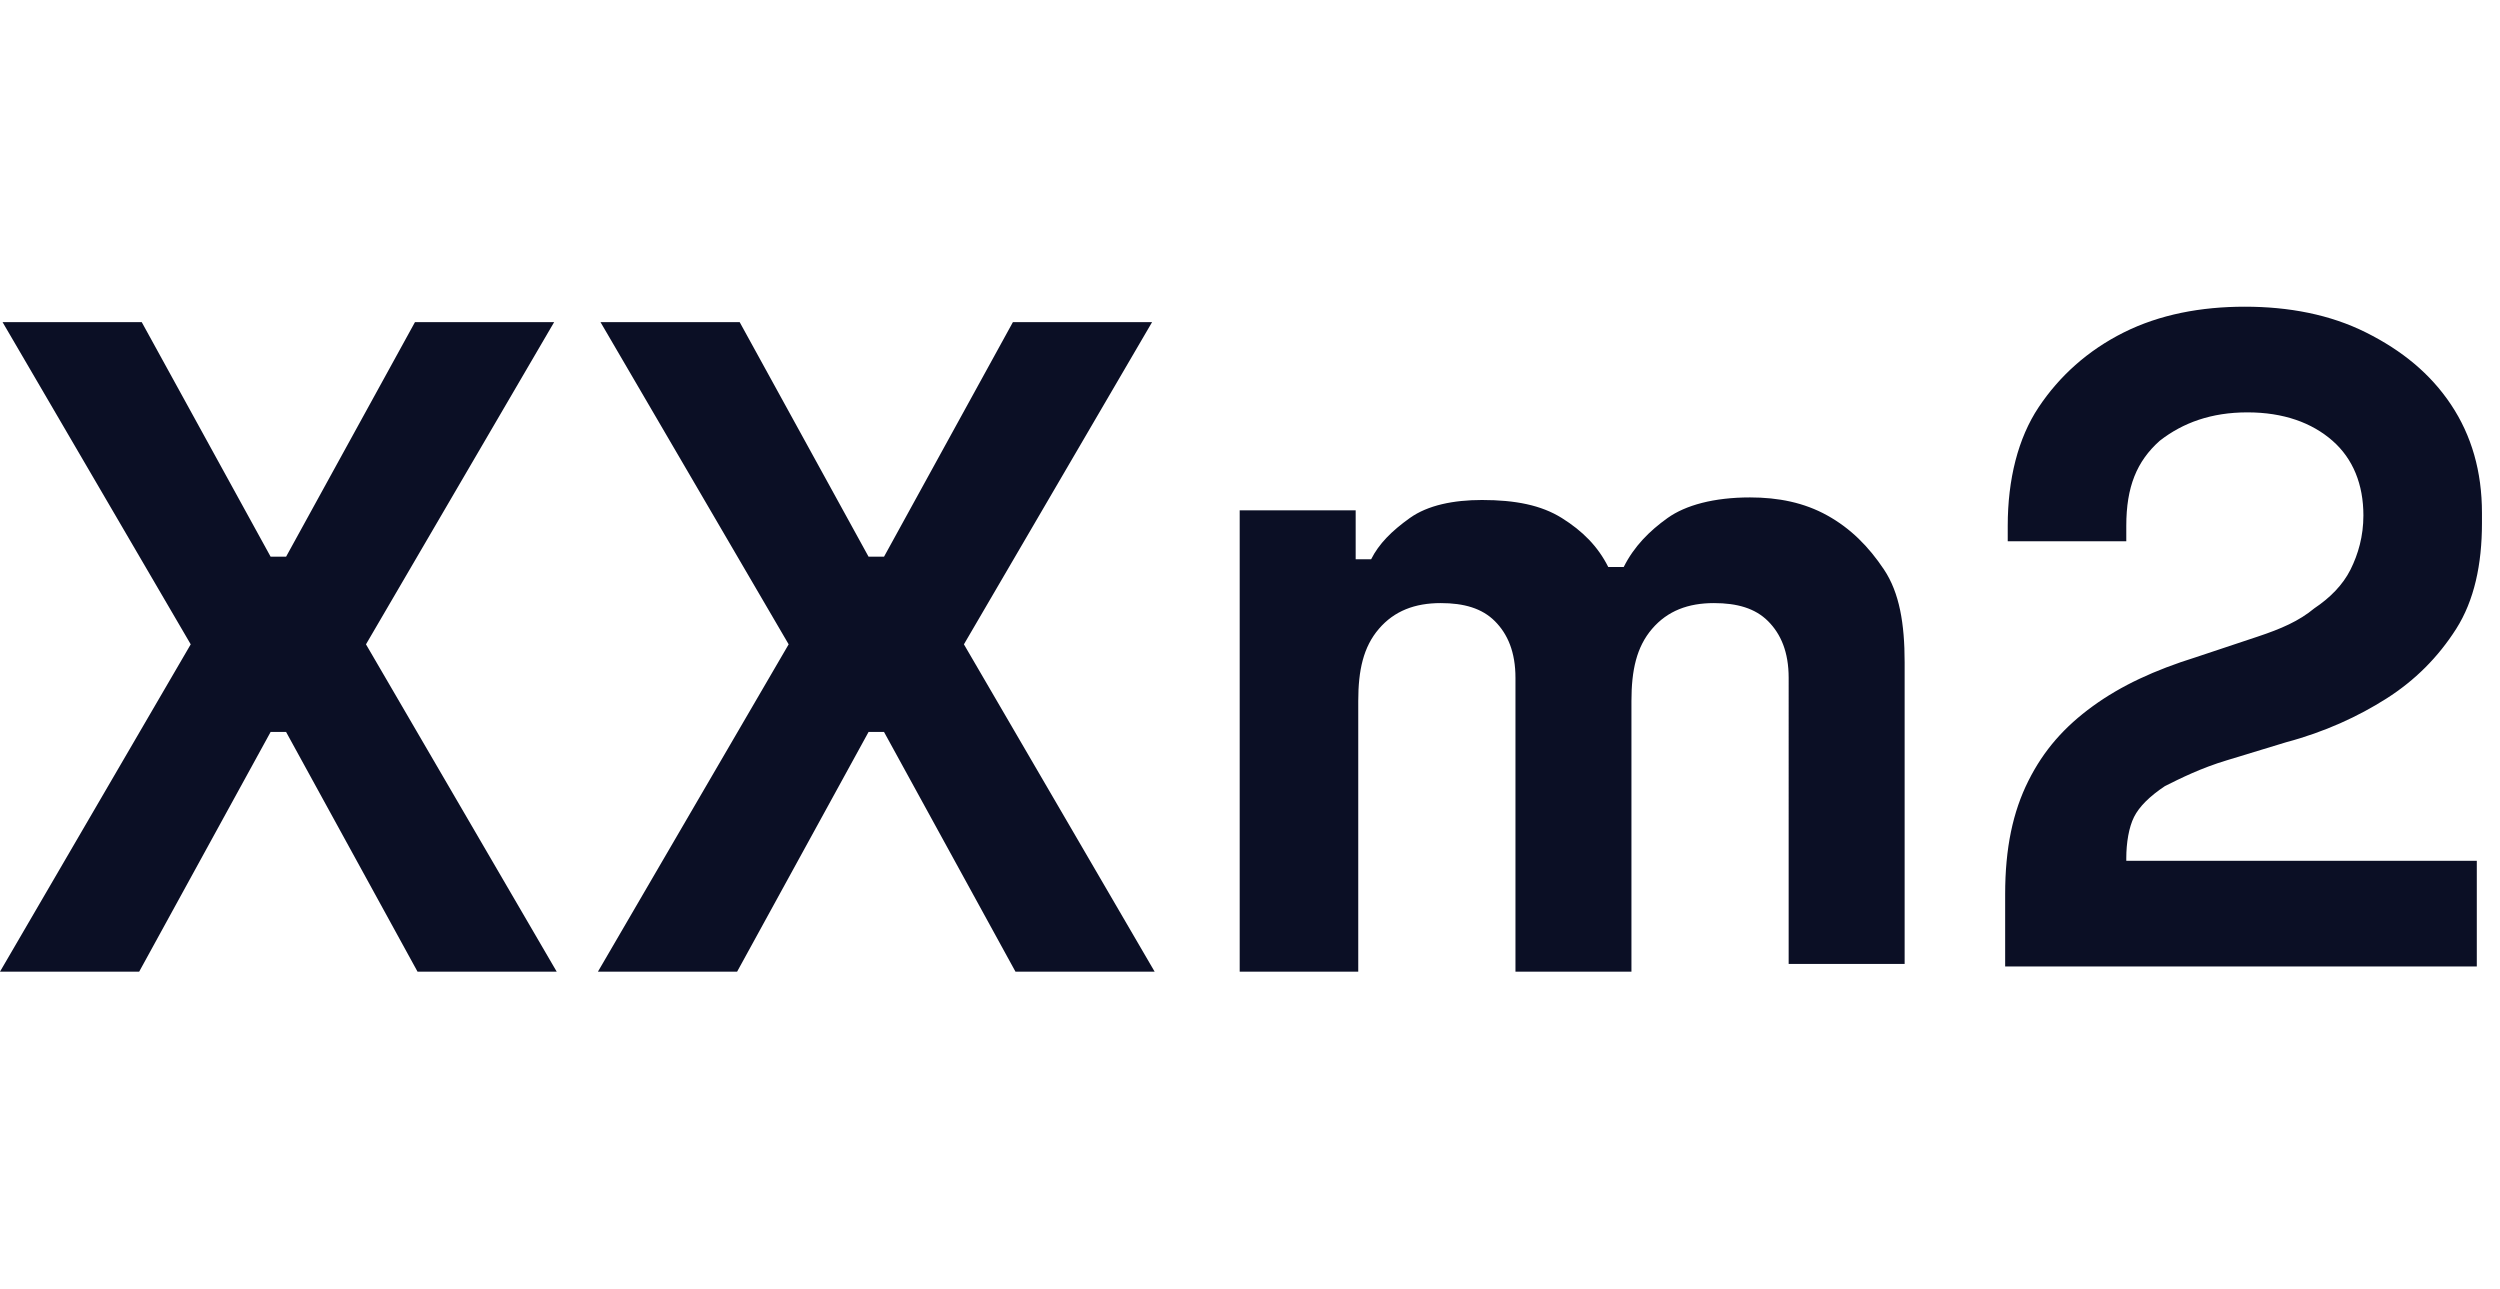 <?xml version="1.0" encoding="utf-8"?>
<!-- Generator: Adobe Illustrator 25.2.0, SVG Export Plug-In . SVG Version: 6.00 Build 0)  -->
<svg version="1.1" id="Слой_1" xmlns="http://www.w3.org/2000/svg" xmlns:xlink="http://www.w3.org/1999/xlink" x="0px" y="0px"
	 width="97px" height="50px" viewBox="0 0 97 50" enable-background="new 0 0 97 50" xml:space="preserve">
<path id="XXm2" fill="#0B0F25" d="M77.8,37.7v-3c0-1.8,0.3-3.2,0.9-4.4c0.6-1.2,1.4-2.1,2.5-2.9c1.1-0.8,2.4-1.4,4-1.9l2.4-0.8
	c0.9-0.3,1.6-0.6,2.2-1.1c0.6-0.4,1.1-0.9,1.4-1.5c0.3-0.6,0.5-1.3,0.5-2.1V20c0-1.2-0.4-2.2-1.2-2.9c-0.8-0.7-1.9-1.1-3.3-1.1
	c-1.4,0-2.5,0.4-3.4,1.1c-0.9,0.8-1.3,1.8-1.3,3.3v0.6h-4.6v-0.6c0-1.8,0.4-3.4,1.2-4.6s1.9-2.2,3.3-2.9c1.4-0.7,3-1,4.7-1
	c1.7,0,3.3,0.3,4.7,1c1.4,0.7,2.5,1.6,3.3,2.8s1.2,2.6,1.2,4.2v0.4c0,1.6-0.3,3-1,4.1c-0.7,1.1-1.6,2-2.7,2.7s-2.4,1.3-3.9,1.7
	l-2.3,0.7c-1,0.3-1.8,0.7-2.4,1c-0.6,0.4-1,0.8-1.2,1.2s-0.3,1-0.3,1.6v0.1h13.6v4.1H77.8z M48.1,37.7V19.8h4.5v1.9h0.6
	c0.3-0.6,0.8-1.1,1.5-1.6s1.7-0.7,2.8-0.7c1.3,0,2.3,0.2,3.1,0.7s1.4,1.1,1.8,1.9h0.6c0.4-0.8,1-1.4,1.7-1.9
	c0.7-0.5,1.8-0.8,3.2-0.8c1.1,0,2.1,0.2,3,0.7c0.9,0.5,1.6,1.2,2.2,2.1s0.8,2.1,0.8,3.6v11.7h-4.5V26.3c0-1-0.3-1.7-0.8-2.2
	c-0.5-0.5-1.2-0.7-2.1-0.7c-1,0-1.8,0.3-2.4,1c-0.6,0.7-0.8,1.6-0.8,2.8v10.5h-4.5V26.3c0-1-0.3-1.7-0.8-2.2
	c-0.5-0.5-1.2-0.7-2.1-0.7c-1,0-1.8,0.3-2.4,1s-0.8,1.6-0.8,2.8v10.5H48.1z M23.2,37.7L30.6,25l-7.3-12.5h5.4l5,9.1h0.6l5-9.1h5.4
	L37.4,25l7.4,12.7h-5.4l-5.1-9.3h-0.6l-5.1,9.3H23.2z M0,37.7L7.4,25L0.1,12.5h5.4l5,9.1h0.6l5-9.1h5.4L14.2,25l7.4,12.7h-5.4
	l-5.1-9.3h-0.6l-5.1,9.3H0z"/>
</svg>

